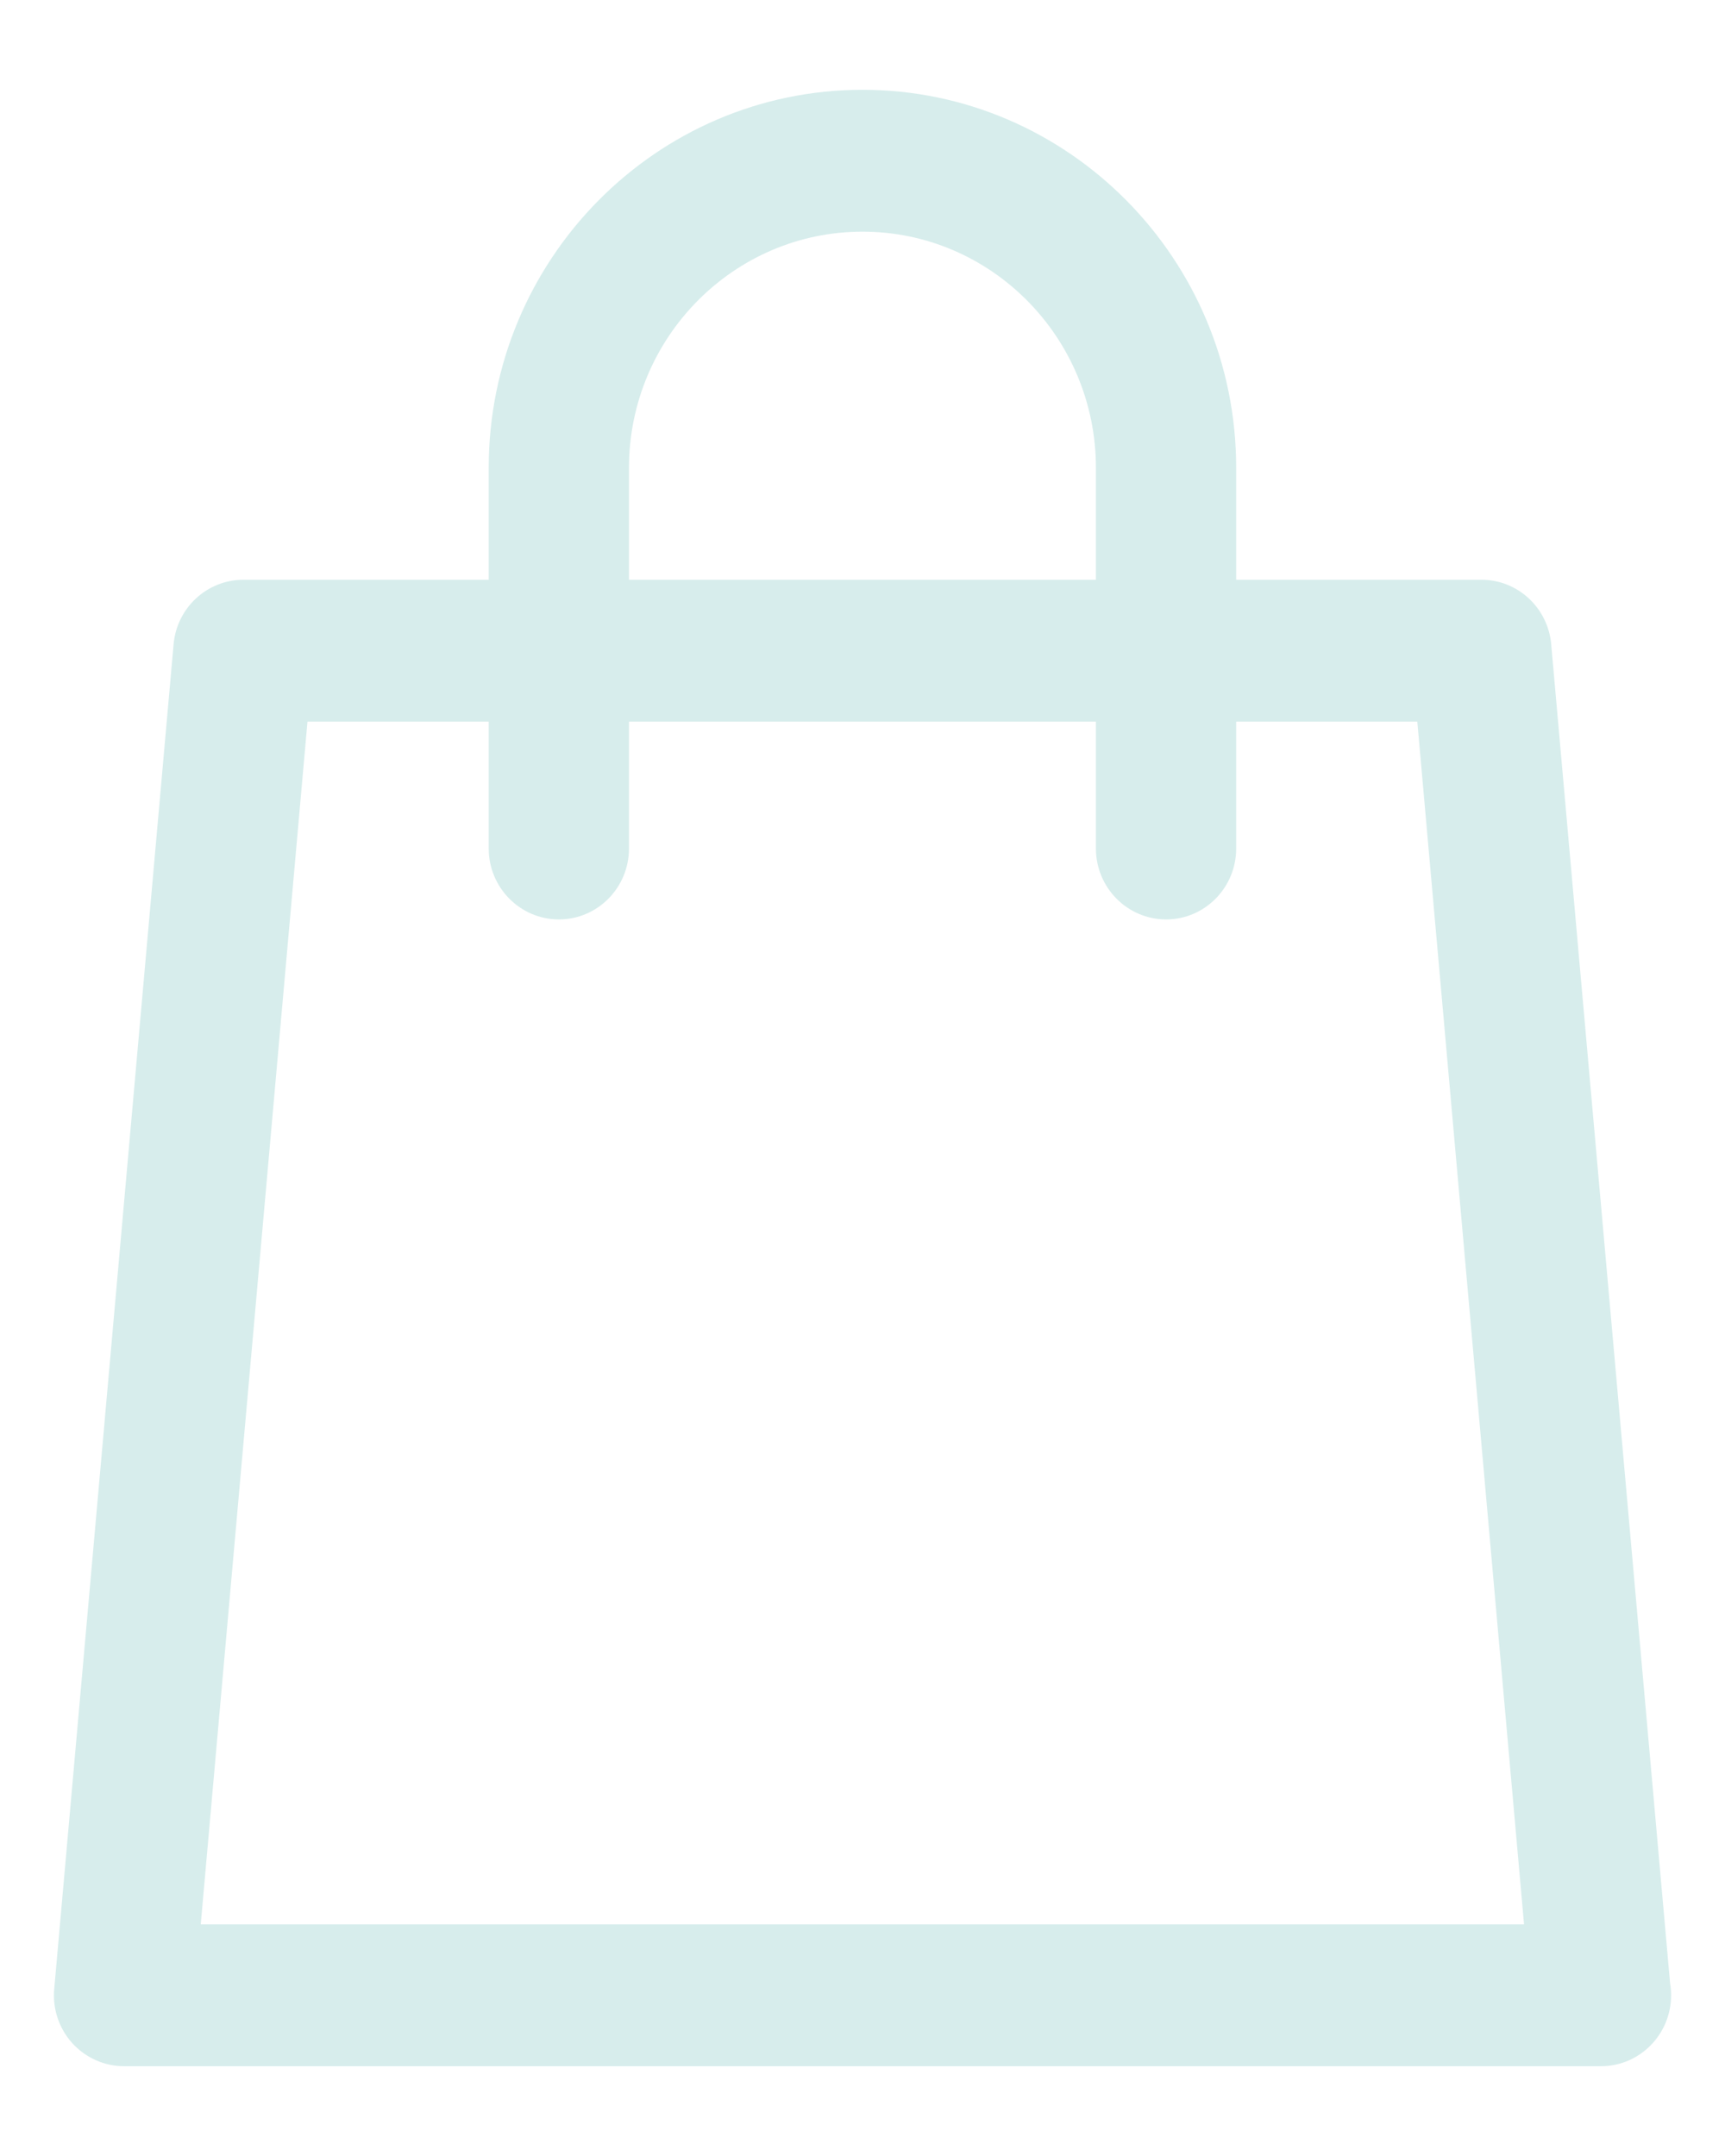 <svg width="16" height="20" viewBox="0 0 16 20" fill="none" xmlns="http://www.w3.org/2000/svg">
<path d="M15.491 18.401L14.388 5.977C14.358 5.638 14.077 5.378 13.741 5.378H11.466V4.34C11.466 2.406 9.911 0.833 8 0.833C6.088 0.833 4.533 2.406 4.533 4.34V5.378H2.258C1.921 5.378 1.64 5.638 1.61 5.977L0.503 18.45C0.486 18.634 0.547 18.816 0.67 18.953C0.794 19.089 0.968 19.167 1.15 19.167H14.848C14.848 19.167 14.849 19.167 14.85 19.167C15.209 19.167 15.5 18.872 15.5 18.509C15.5 18.472 15.497 18.436 15.491 18.401ZM5.834 4.34C5.834 3.132 6.806 2.149 8 2.149C9.194 2.149 10.165 3.132 10.165 4.34V5.378H5.834V4.34ZM1.862 17.851L2.852 6.694H4.533V7.871C4.533 8.234 4.825 8.529 5.184 8.529C5.543 8.529 5.834 8.234 5.834 7.871V6.694H10.165V7.871C10.165 8.234 10.457 8.529 10.816 8.529C11.175 8.529 11.466 8.234 11.466 7.871V6.694H13.146L14.136 17.851H1.862Z" fill="#D7EDEC"/>
</svg>
